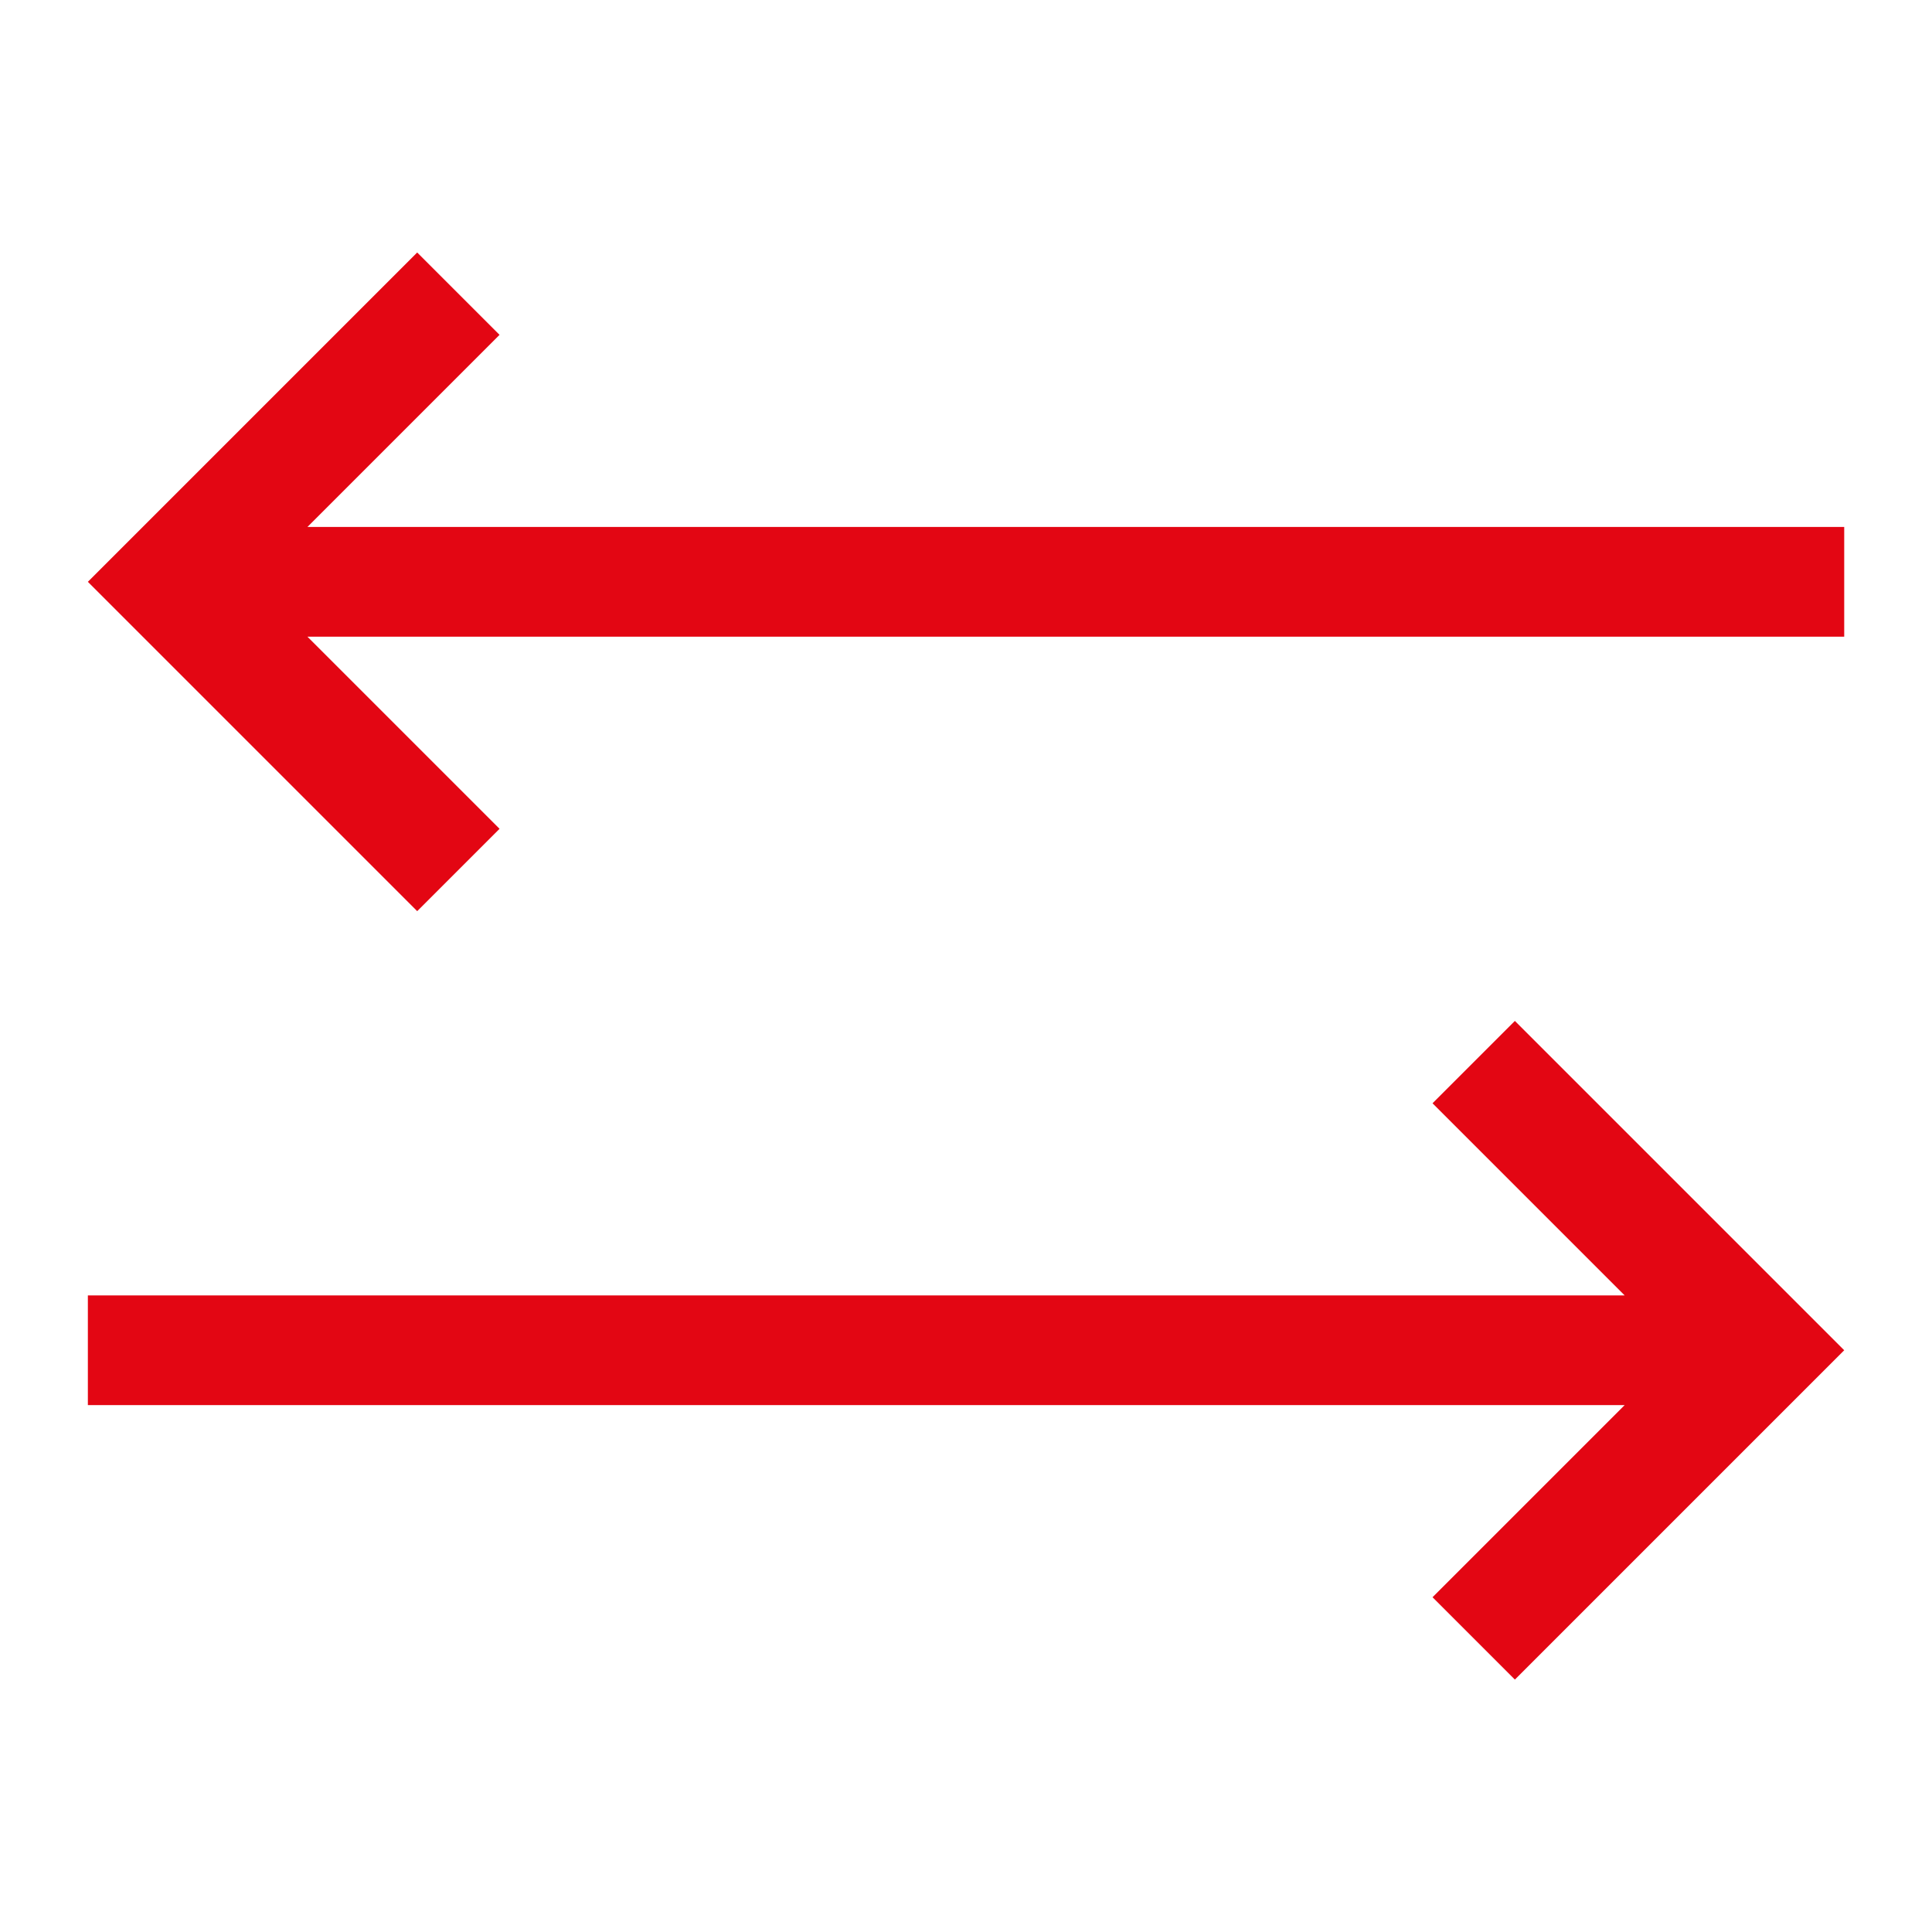 <svg xmlns="http://www.w3.org/2000/svg" xmlns:xlink="http://www.w3.org/1999/xlink" version="1.1" width="1000" height="1000" viewBox="0 0 1000 1000" xml:space="preserve">
<desc>Created with Fabric.js 3.5.0</desc>
<defs>
</defs>
<rect x="0" y="0" width="100%" height="100%" fill="rgba(255,255,255,0)"/>
<g transform="matrix(39.986 0 0 39.986 500 500)" id="632112">
<path style="stroke: none; stroke-width: 1; stroke-dasharray: none; stroke-linecap: butt; stroke-dashoffset: 0; stroke-linejoin: miter; stroke-miterlimit: 4; is-custom-font: none; font-file-url: none; fill: rgb(227,6,19); fill-rule: evenodd; opacity: 1;" vector-effect="non-scaling-stroke" transform=" translate(-11.367, -12.236)" d="M 22.735 17.21 l -4.263 4.263 l -1.066 -1.066 l 2.487 -2.487 H 0 V 16.5 H 19.893 l -2.487 -2.487 l 1.066 -1.066 Z m 0 -10.657 H 2.842 L 5.329 4.066 L 4.263 3 L 0 7.263 l 4.263 4.263 L 5.329 10.46 L 2.842 7.973 H 22.735 Z" stroke-linecap="round"/>
</g>
</svg>